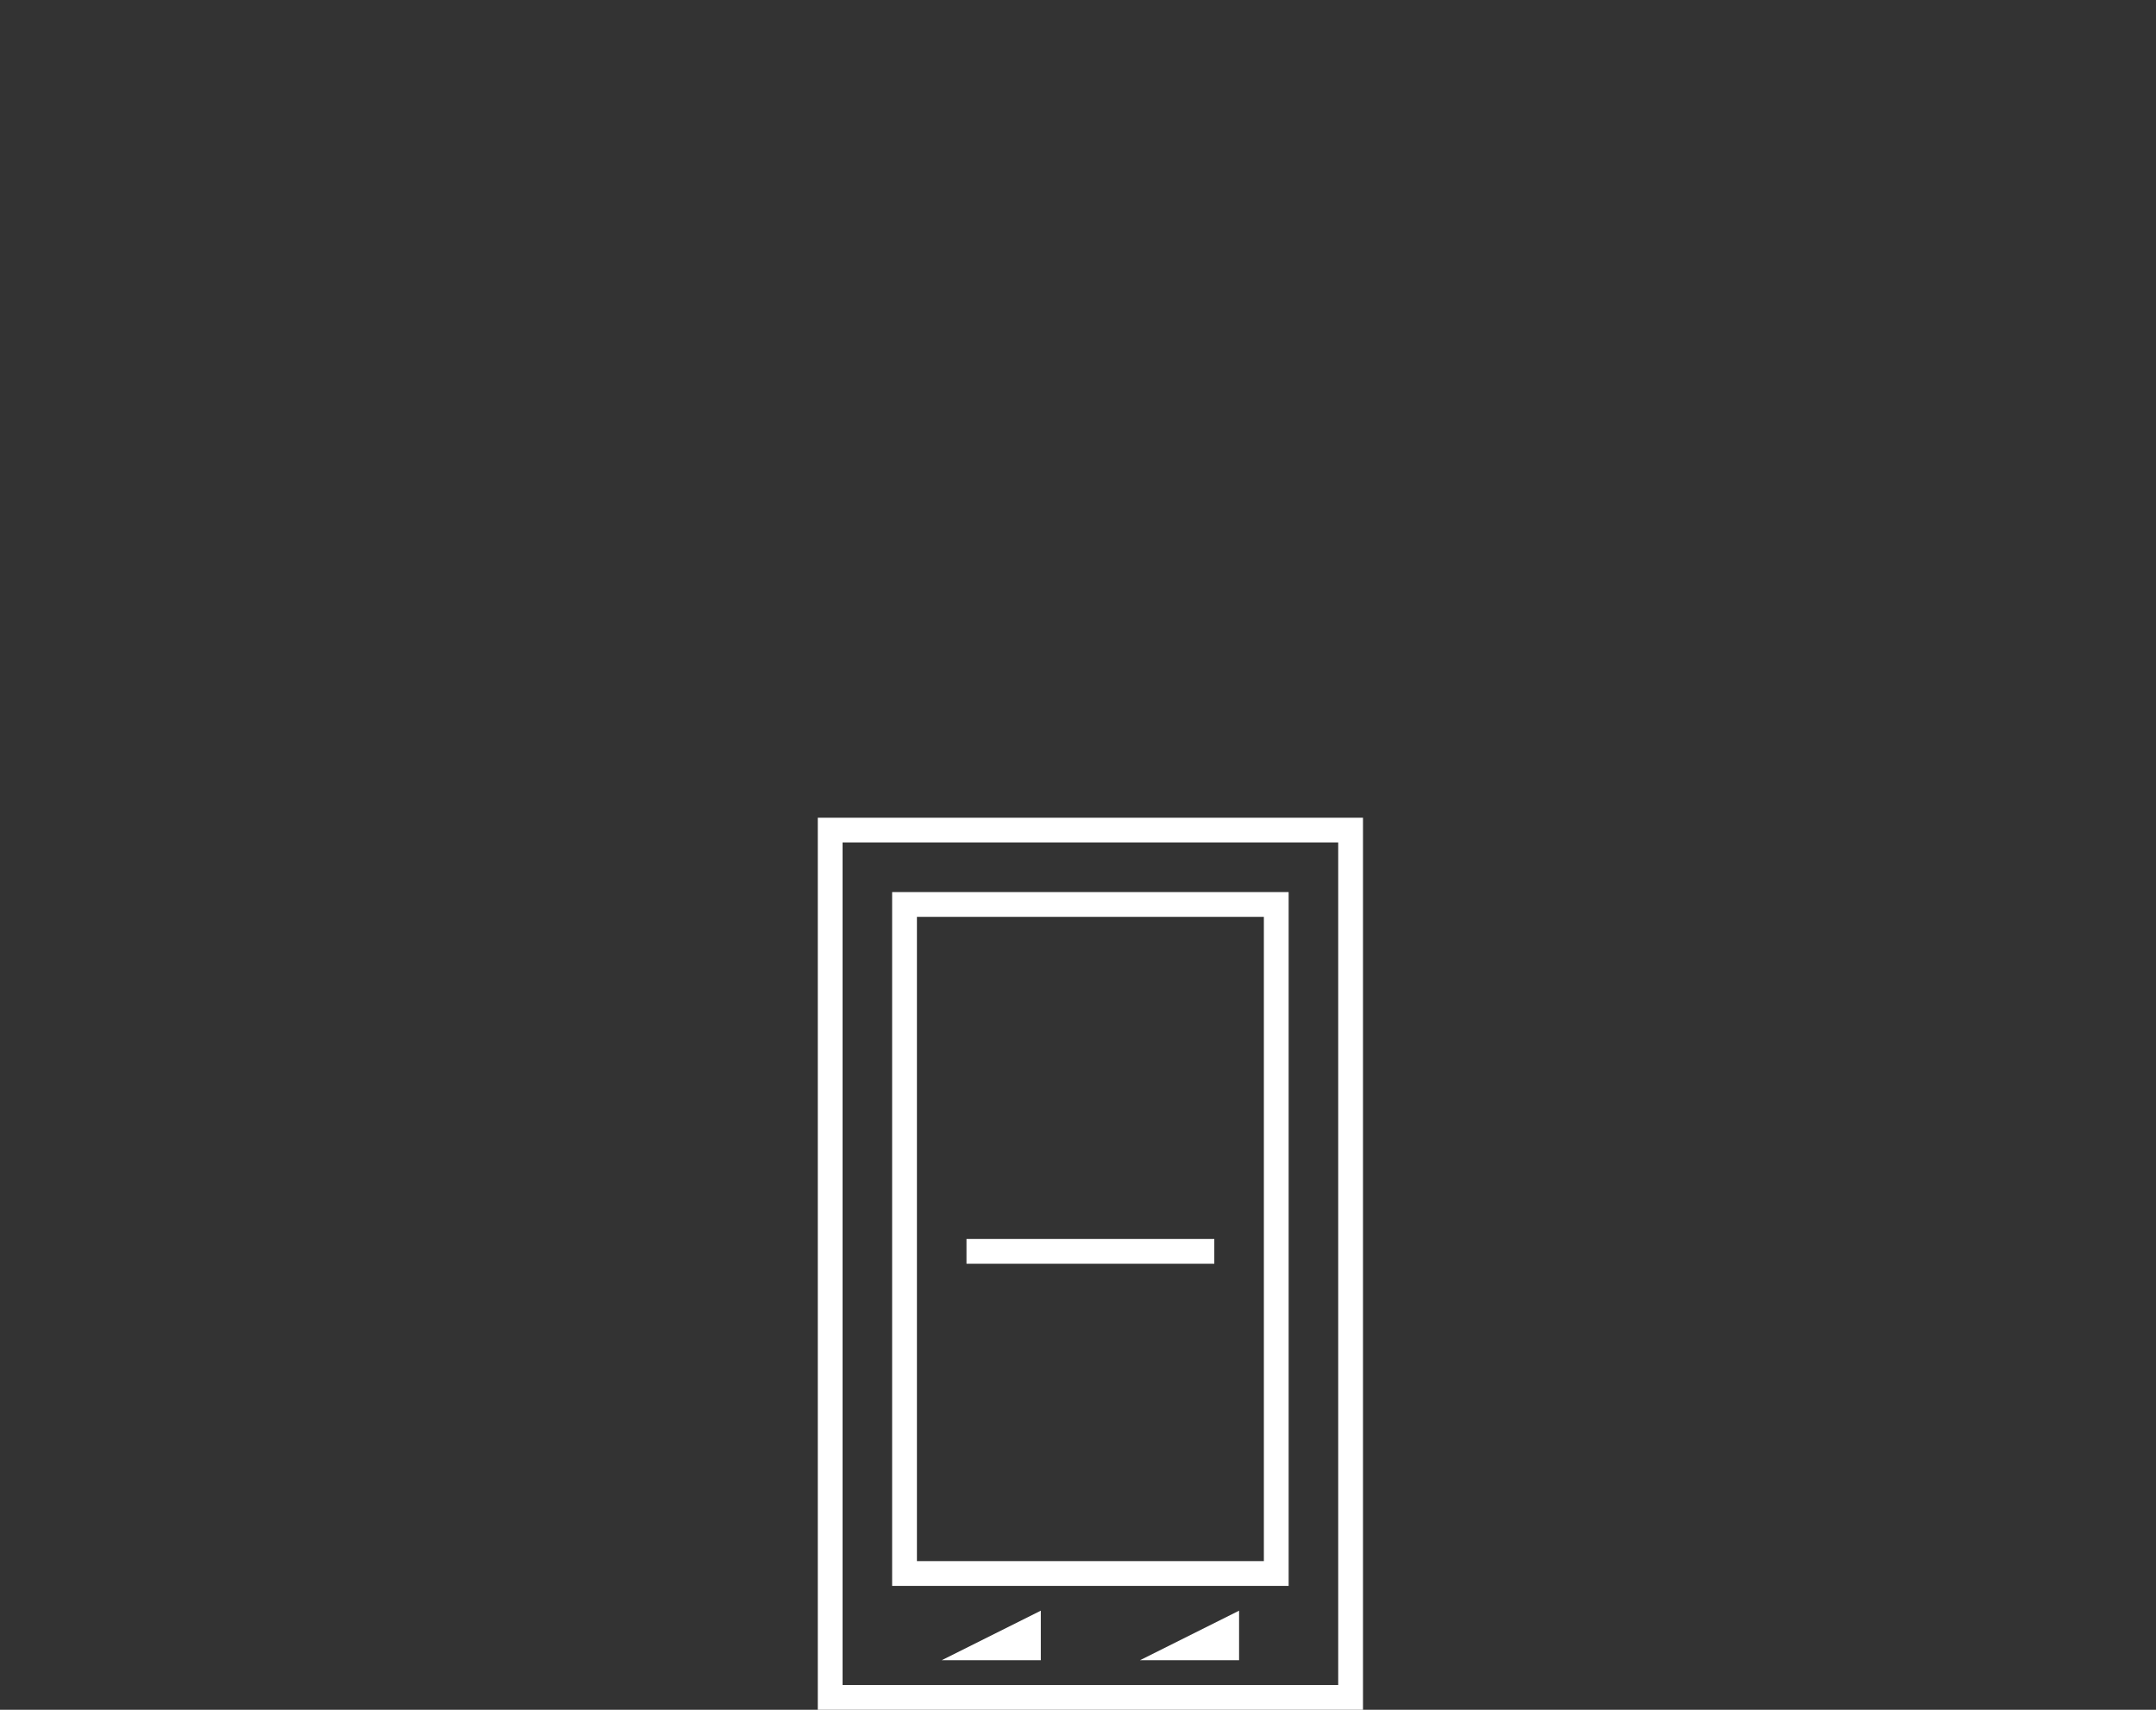 <svg width="87" height="69" viewBox="0 0 87 69" fill="none" xmlns="http://www.w3.org/2000/svg">
<rect x="0" y="0" width="87" height="69" fill="#333333" stroke="none"/>
<rect x="33.5" y="33.5" width="21" height="35" stroke="white"/>
<rect x="36.5" y="36.5" width="15" height="27" stroke="white"/>
<path d="M39 50H49V51H39V50Z" fill="white"/>
<path d="M38 67L42 65V67H38Z" fill="white"/>
<path d="M46 67L50 65V67H46Z" fill="white"/>
</svg>
